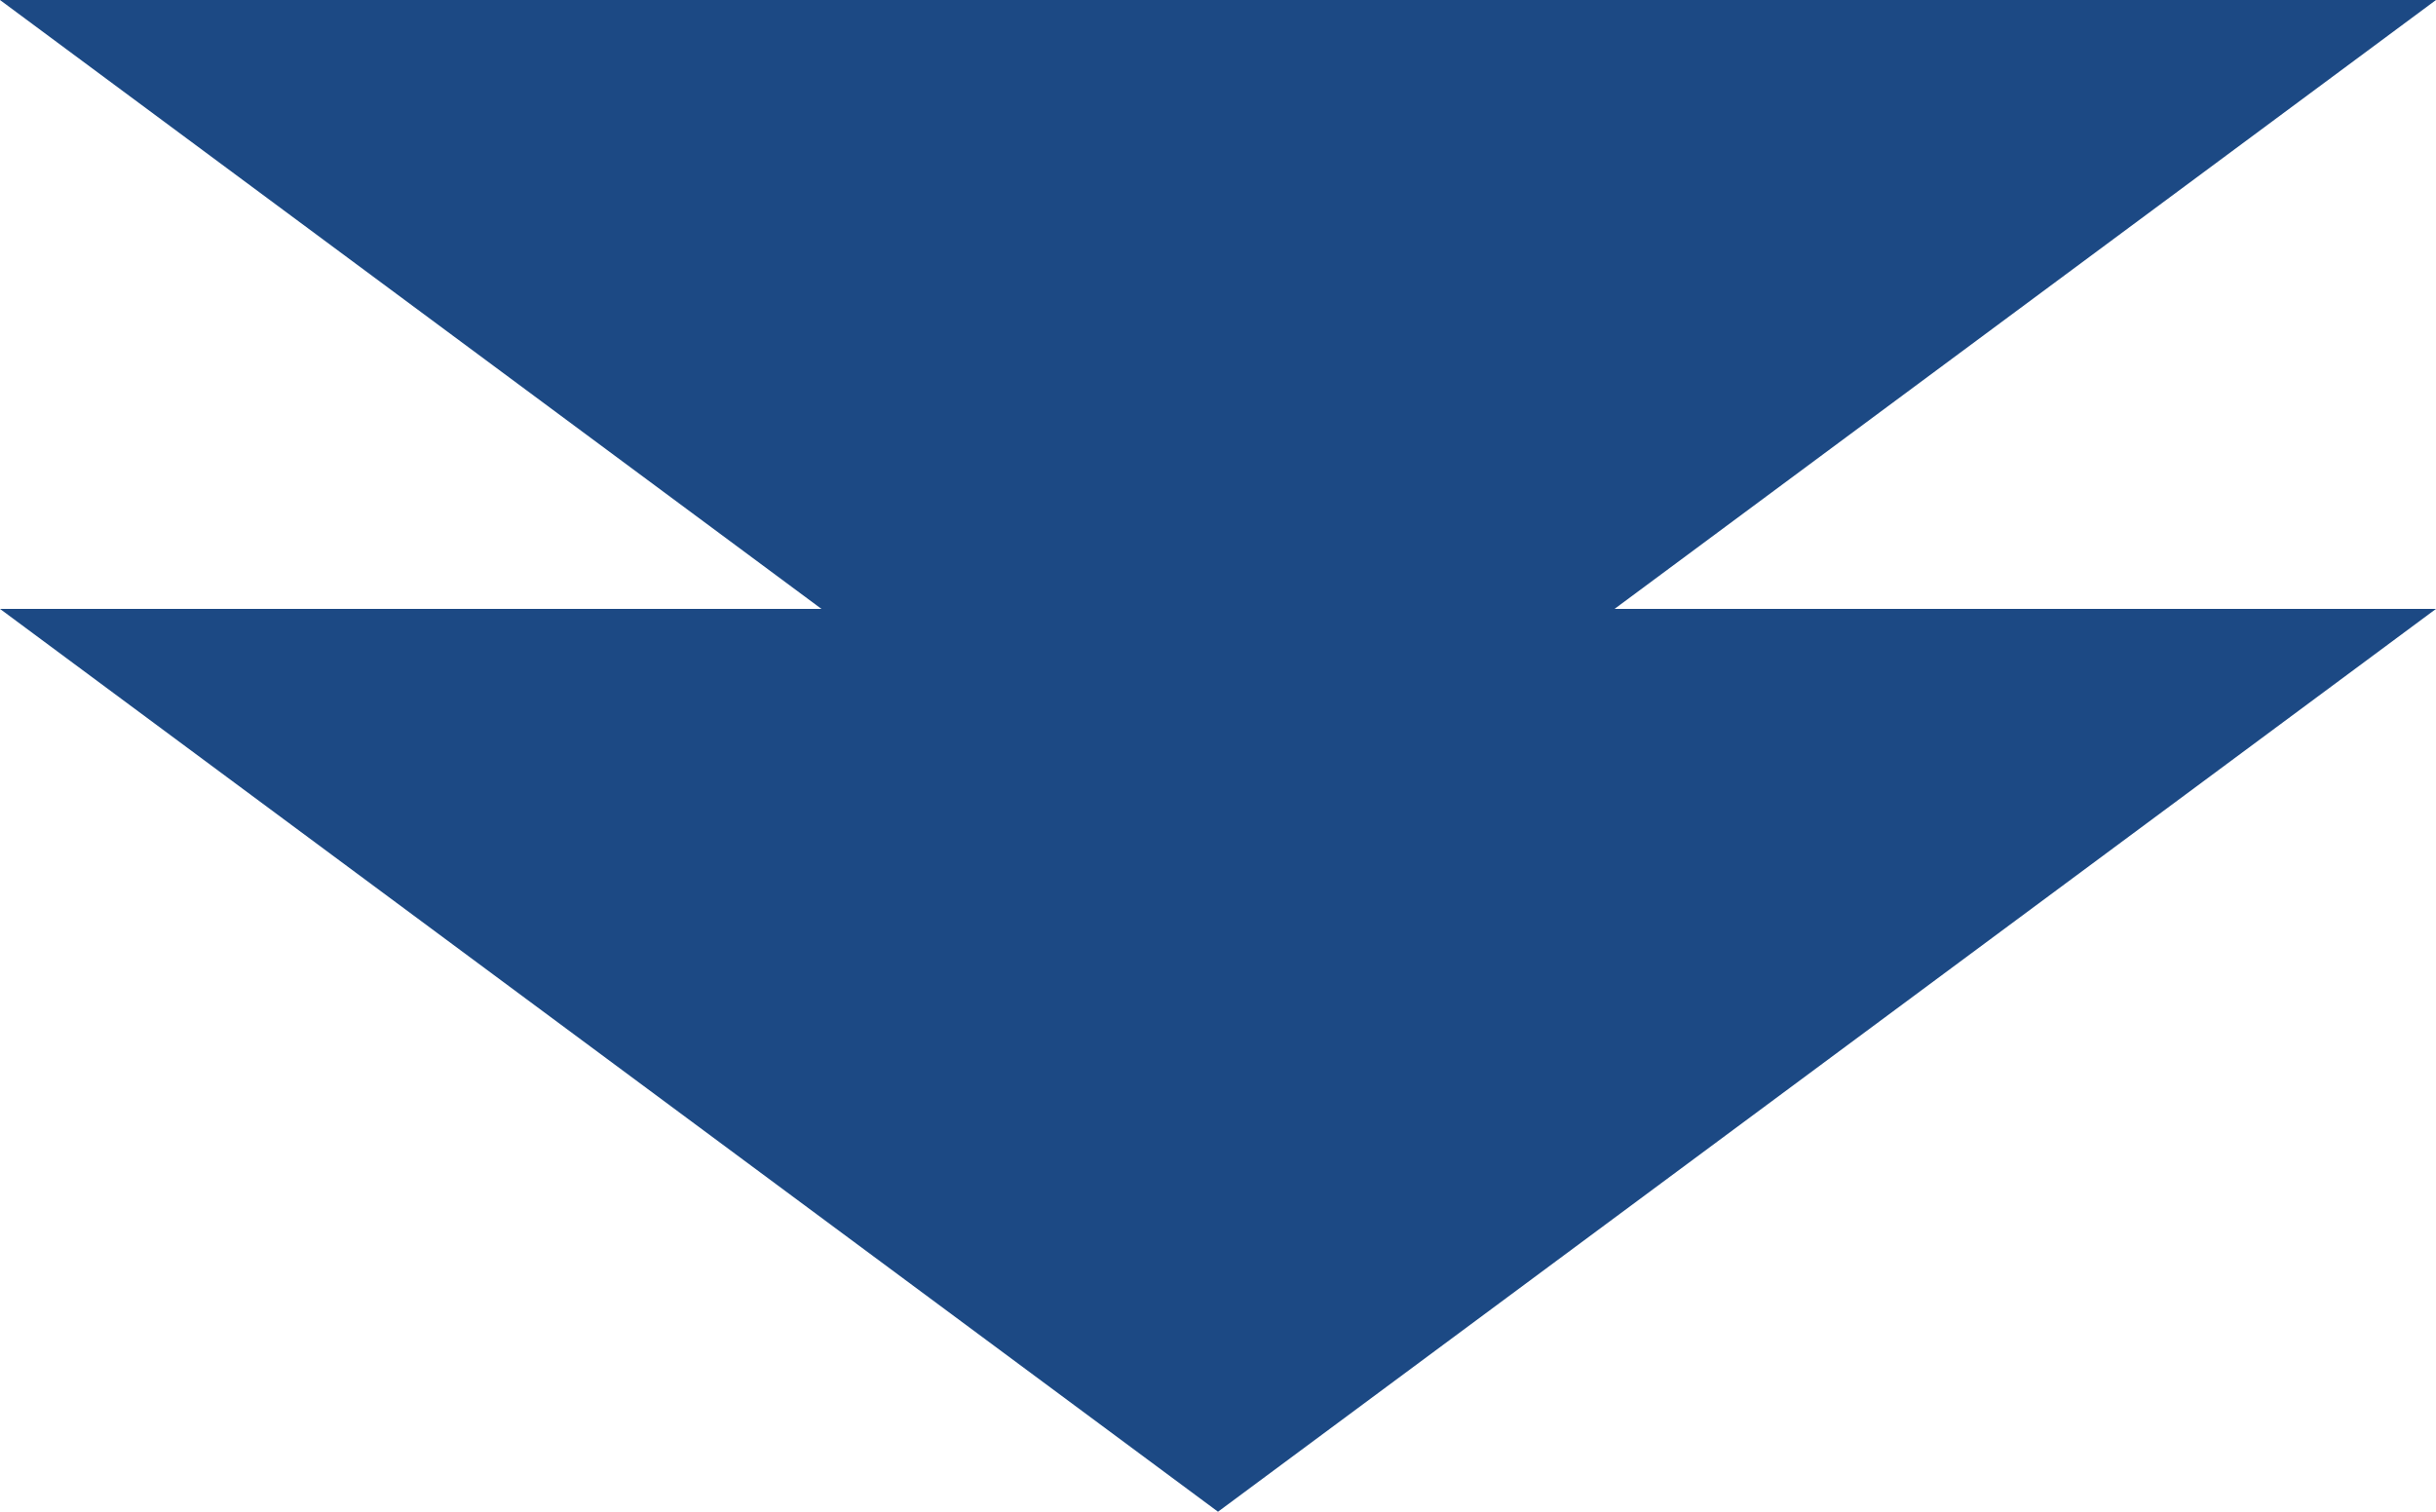 <svg xmlns="http://www.w3.org/2000/svg" width="116" height="72" viewBox="0 0 116 72"><defs><style>.a{fill:#1c4984;}</style></defs><g transform="translate(-902 -10036.999)"><path class="a" d="M58,0l58,43H0Z" transform="translate(1018 10079.999) rotate(180)"/><path class="a" d="M58,0l58,43H0Z" transform="translate(1018 10108.999) rotate(180)"/></g></svg>